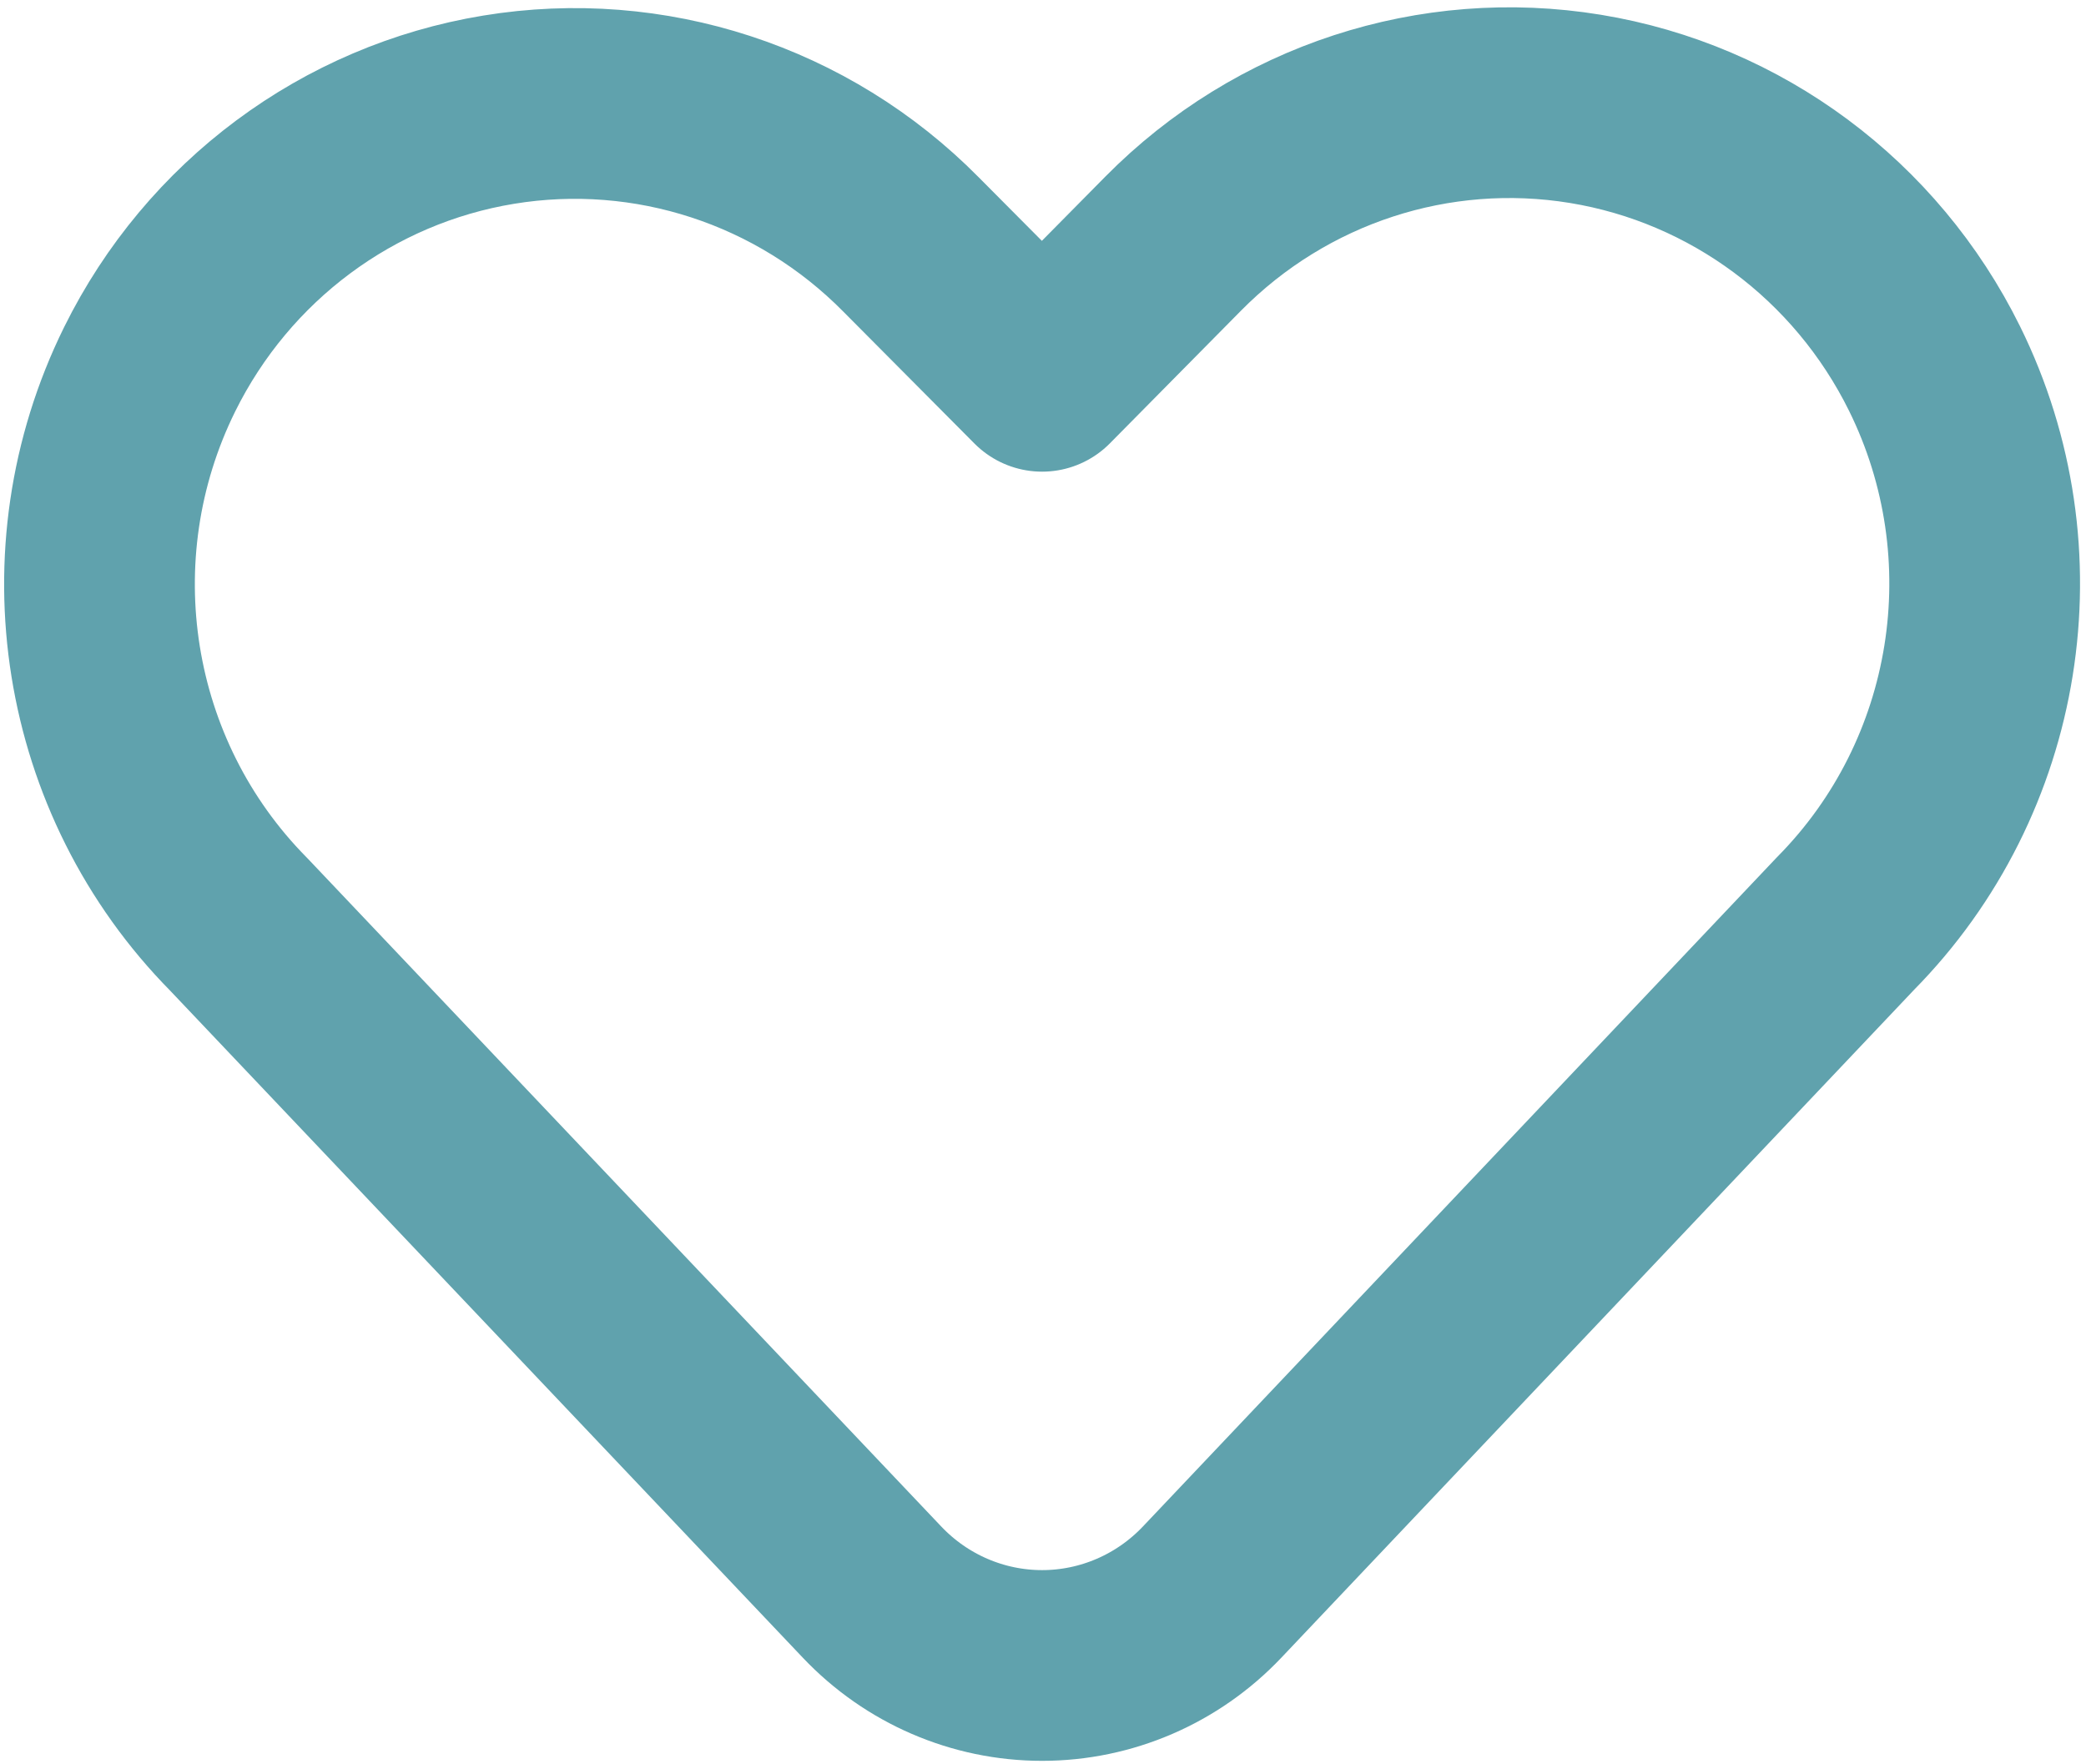 ﻿<svg xmlns="http://www.w3.org/2000/svg" width="175" height="148" viewBox="0 0 175 148" fill="none">
  <path fill-rule="evenodd" clip-rule="evenodd" d="M101.695 133.552C97.967 137.489 92.812 139.715 87.423 139.715C82.034 139.715 76.879 137.489 73.15 133.552L20.027 77.545C7.891 65.269 4.881 46.511 12.555 30.98C18.289 19.381 29.183 11.277 41.836 9.201C54.488 7.124 67.355 11.328 76.419 20.499L87.423 31.567L98.427 20.432C107.49 11.261 120.358 7.058 133.01 9.134C145.662 11.21 156.557 19.314 162.291 30.913C169.965 46.444 166.955 65.202 154.819 77.479L101.695 133.552Z" stroke="#60A2AD" stroke-width="16" stroke-linecap="round" stroke-linejoin="round"/>
</svg>